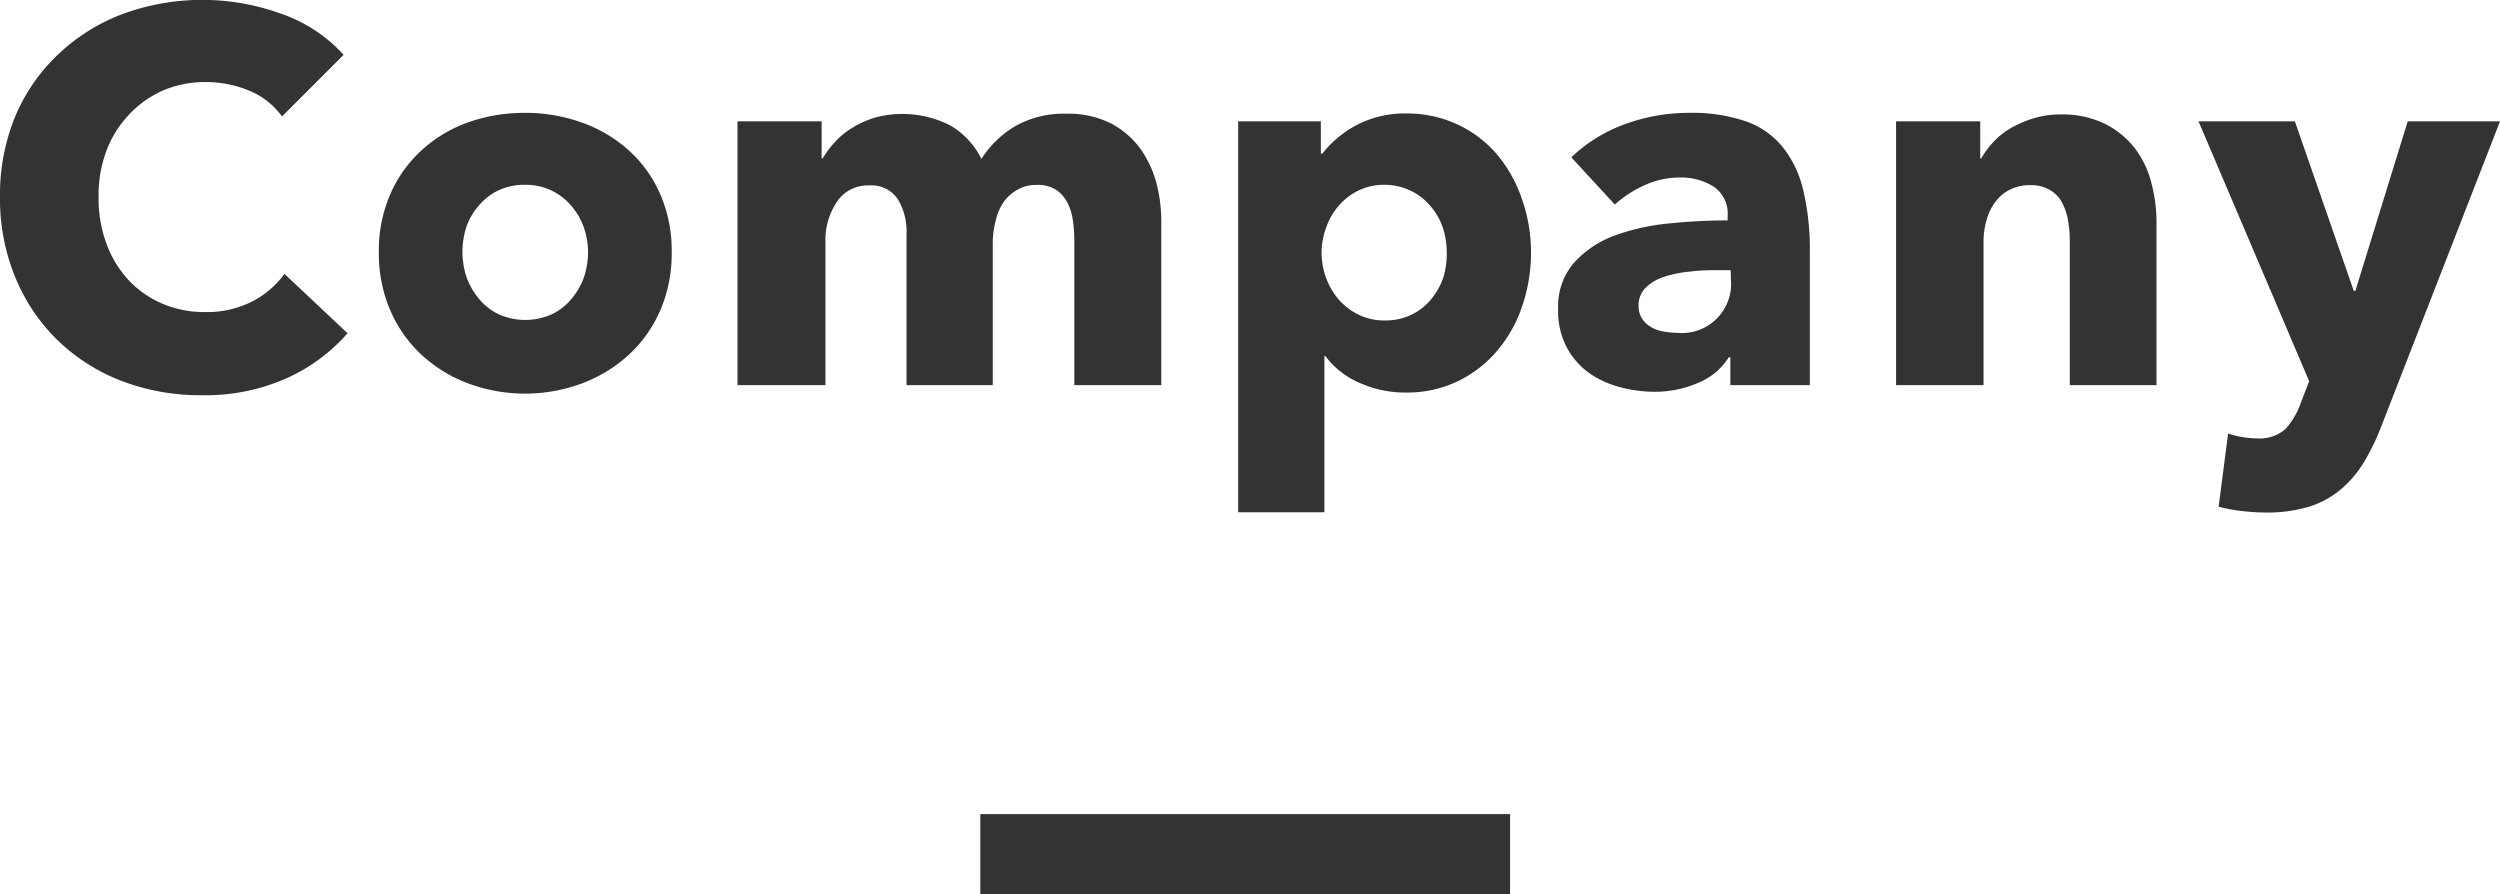 <svg xmlns="http://www.w3.org/2000/svg" viewBox="0 0 202.92 72.57">
    <defs>
        <style>
            .e6f5d746-bda0-46e9-8e98-e18c92f6201e {
            fill: #333;
            }
        </style>
    </defs>
    <title>ttl_company</title>
    <g id="5d1367d0-4420-4a0a-a33e-a9ef90137045" data-name="レイヤー 2">
        <g id="ba1593c6-725b-400b-a709-b514e1de781b" data-name="レイヤー 1">
            <g>
                <rect class="e6f5d746-bda0-46e9-8e98-e18c92f6201e" x="79.57" y="66.08" width="43" height="6.5"/>
                <g>
                    <path class="e6f5d746-bda0-46e9-8e98-e18c92f6201e"
                          d="M23.22,30.72a16.22,16.22,0,0,1-6.84,1.36,17.89,17.89,0,0,1-6.51-1.16,15.38,15.38,0,0,1-5.18-3.29,15.11,15.11,0,0,1-3.44-5.1A16.7,16.7,0,0,1,0,16,16.64,16.64,0,0,1,1.27,9.37a14.71,14.71,0,0,1,3.5-5A15.41,15.41,0,0,1,10,1.12a18.77,18.77,0,0,1,12.83,0,12.18,12.18,0,0,1,5.06,3.33l-5,5a6.16,6.16,0,0,0-2.71-2.11,9.13,9.13,0,0,0-3.44-.68,8.79,8.79,0,0,0-3.55.7,8.45,8.45,0,0,0-2.77,2,8.76,8.76,0,0,0-1.81,2.95A10.38,10.38,0,0,0,8,16a10.71,10.71,0,0,0,.64,3.78,8.84,8.84,0,0,0,1.79,2.95,8.15,8.15,0,0,0,2.73,1.91,8.65,8.65,0,0,0,3.48.69,8.16,8.16,0,0,0,3.83-.86,7.46,7.46,0,0,0,2.62-2.24l5.12,4.82A14.43,14.43,0,0,1,23.22,30.72Z"/>
                    <path class="e6f5d746-bda0-46e9-8e98-e18c92f6201e"
                          d="M54.52,20.47a11.58,11.58,0,0,1-.94,4.75A10.63,10.63,0,0,1,51,28.83a11.67,11.67,0,0,1-3.79,2.3,13.26,13.26,0,0,1-9.18,0,11.42,11.42,0,0,1-3.78-2.3,10.71,10.71,0,0,1-2.56-3.61,11.58,11.58,0,0,1-.94-4.75,11.41,11.41,0,0,1,.94-4.73,10.45,10.45,0,0,1,2.56-3.57A11.12,11.12,0,0,1,38,9.93a13.72,13.72,0,0,1,4.58-.77,13.58,13.58,0,0,1,4.6.77A11.36,11.36,0,0,1,51,12.17a10.37,10.37,0,0,1,2.58,3.57A11.41,11.41,0,0,1,54.52,20.47Zm-6.79,0a6.08,6.08,0,0,0-.34-2,5.33,5.33,0,0,0-1-1.74A4.8,4.8,0,0,0,42.61,15a4.9,4.9,0,0,0-2.19.47,4.8,4.8,0,0,0-1.57,1.23,5.24,5.24,0,0,0-1,1.74,6.54,6.54,0,0,0,0,4,5.6,5.6,0,0,0,1,1.78,4.71,4.71,0,0,0,1.59,1.27,5.26,5.26,0,0,0,4.39,0,4.71,4.71,0,0,0,1.59-1.27,5.6,5.6,0,0,0,1-1.78A6.61,6.61,0,0,0,47.73,20.47Z"/>
                    <path class="e6f5d746-bda0-46e9-8e98-e18c92f6201e"
                          d="M87.2,31.26V19.57a11,11,0,0,0-.13-1.75,4.07,4.07,0,0,0-.47-1.44,2.73,2.73,0,0,0-.92-1,2.8,2.8,0,0,0-1.53-.37,3.07,3.07,0,0,0-1.57.39,3.55,3.55,0,0,0-1.12,1A4.43,4.43,0,0,0,80.8,18a6.69,6.69,0,0,0-.22,1.74V31.26h-7V19.05a5.09,5.09,0,0,0-.73-2.92,2.6,2.6,0,0,0-2.32-1.08,3,3,0,0,0-2.6,1.33A5.58,5.58,0,0,0,67,19.65V31.26H59.86V9.85h6.83v3h.09a7.75,7.75,0,0,1,1-1.33,6.06,6.06,0,0,1,1.39-1.14A8,8,0,0,1,71,9.55a8.57,8.57,0,0,1,6.15.64,6.46,6.46,0,0,1,2.51,2.71,8.19,8.19,0,0,1,2.76-2.67,8,8,0,0,1,4.08-1,7.74,7.74,0,0,1,3.68.79,7,7,0,0,1,2.39,2.06,8.88,8.88,0,0,1,1.31,2.84A12.31,12.31,0,0,1,94.26,18V31.26Z"/>
                    <path class="e6f5d746-bda0-46e9-8e98-e18c92f6201e"
                          d="M124.27,20.47a13.49,13.49,0,0,1-.69,4.3,11,11,0,0,1-2,3.63,9.79,9.79,0,0,1-3.2,2.52,9.5,9.5,0,0,1-4.3.94,9,9,0,0,1-3.74-.79,6.73,6.73,0,0,1-2.76-2.17h-.08V41.58h-7V9.85h6.71v2.62h.12A8.78,8.78,0,0,1,110,10.21a8.41,8.41,0,0,1,4.11-1,9.66,9.66,0,0,1,4.21.9,9.5,9.5,0,0,1,3.21,2.45,11.17,11.17,0,0,1,2,3.59A13,13,0,0,1,124.27,20.47Zm-6.84,0a6.61,6.61,0,0,0-.32-2,5.24,5.24,0,0,0-1-1.74,4.7,4.7,0,0,0-1.57-1.23A4.9,4.9,0,0,0,112.4,15a4.82,4.82,0,0,0-2.15.47,5.1,5.1,0,0,0-1.61,1.25,5.44,5.44,0,0,0-1,1.76,5.87,5.87,0,0,0,1,5.81,5.07,5.07,0,0,0,1.61,1.24,4.69,4.69,0,0,0,2.15.48,4.77,4.77,0,0,0,2.19-.48,4.6,4.6,0,0,0,1.57-1.24,5.59,5.59,0,0,0,1-1.79A6.79,6.79,0,0,0,117.43,20.47Z"/>
                    <path class="e6f5d746-bda0-46e9-8e98-e18c92f6201e"
                          d="M127.54,12.77a12.4,12.4,0,0,1,4.4-2.71,15.16,15.16,0,0,1,5.14-.9,13.54,13.54,0,0,1,4.58.67,6.75,6.75,0,0,1,3,2.06,8.75,8.75,0,0,1,1.7,3.53,20.67,20.67,0,0,1,.54,5V31.26h-6.45V29h-.13a5.31,5.31,0,0,1-2.47,2.07,8.89,8.89,0,0,1-3.59.73,11,11,0,0,1-2.67-.35,7.89,7.89,0,0,1-2.51-1.11,6,6,0,0,1-1.87-2.07,6.34,6.34,0,0,1-.74-3.18,5.41,5.41,0,0,1,1.27-3.74A8.27,8.27,0,0,1,131,19.14a17.59,17.59,0,0,1,4.45-1,46.29,46.29,0,0,1,4.78-.25V17.5a2.63,2.63,0,0,0-1.12-2.34,4.85,4.85,0,0,0-2.75-.75,6.85,6.85,0,0,0-2.91.64,9.32,9.32,0,0,0-2.38,1.55Zm12.94,9.16h-.9c-.78,0-1.56,0-2.35.11a9.53,9.53,0,0,0-2.1.41,3.83,3.83,0,0,0-1.53.88,2,2,0,0,0-.6,1.52,1.84,1.84,0,0,0,.28,1,2.1,2.1,0,0,0,.71.68,2.72,2.72,0,0,0,1,.37,5.8,5.8,0,0,0,1.07.11,4,4,0,0,0,4.43-4.39Z"/>
                    <path class="e6f5d746-bda0-46e9-8e98-e18c92f6201e"
                          d="M168,31.26V19.57a9.41,9.41,0,0,0-.15-1.72,4.77,4.77,0,0,0-.5-1.45,2.54,2.54,0,0,0-1-1,3,3,0,0,0-1.56-.37,3.48,3.48,0,0,0-1.66.37,3.28,3.28,0,0,0-1.18,1,4.32,4.32,0,0,0-.71,1.48,6.3,6.3,0,0,0-.24,1.74V31.26H153.9V9.85h6.83v3h.09a7.08,7.08,0,0,1,1-1.35,6.15,6.15,0,0,1,1.46-1.14,8.82,8.82,0,0,1,1.83-.77,7.22,7.22,0,0,1,2.11-.3,7.84,7.84,0,0,1,3.65.77,7.06,7.06,0,0,1,2.43,2,7.73,7.73,0,0,1,1.33,2.82,12.39,12.39,0,0,1,.41,3.18V31.26Z"/>
                    <path class="e6f5d746-bda0-46e9-8e98-e18c92f6201e"
                          d="M193.33,34.49a18.78,18.78,0,0,1-1.44,3,9,9,0,0,1-1.9,2.24,7.48,7.48,0,0,1-2.58,1.4,11.67,11.67,0,0,1-3.5.47,16,16,0,0,1-2-.13,12.28,12.28,0,0,1-1.83-.34l.77-5.94a7.31,7.31,0,0,0,1.14.28,7,7,0,0,0,1.14.11,3.21,3.21,0,0,0,2.37-.75,6.12,6.12,0,0,0,1.25-2.13l.68-1.76L178.45,9.85h7.82l4.78,13.76h.13l4.25-13.76h7.49Z"/>
                </g>
            </g>
        </g>
    </g>
</svg>
